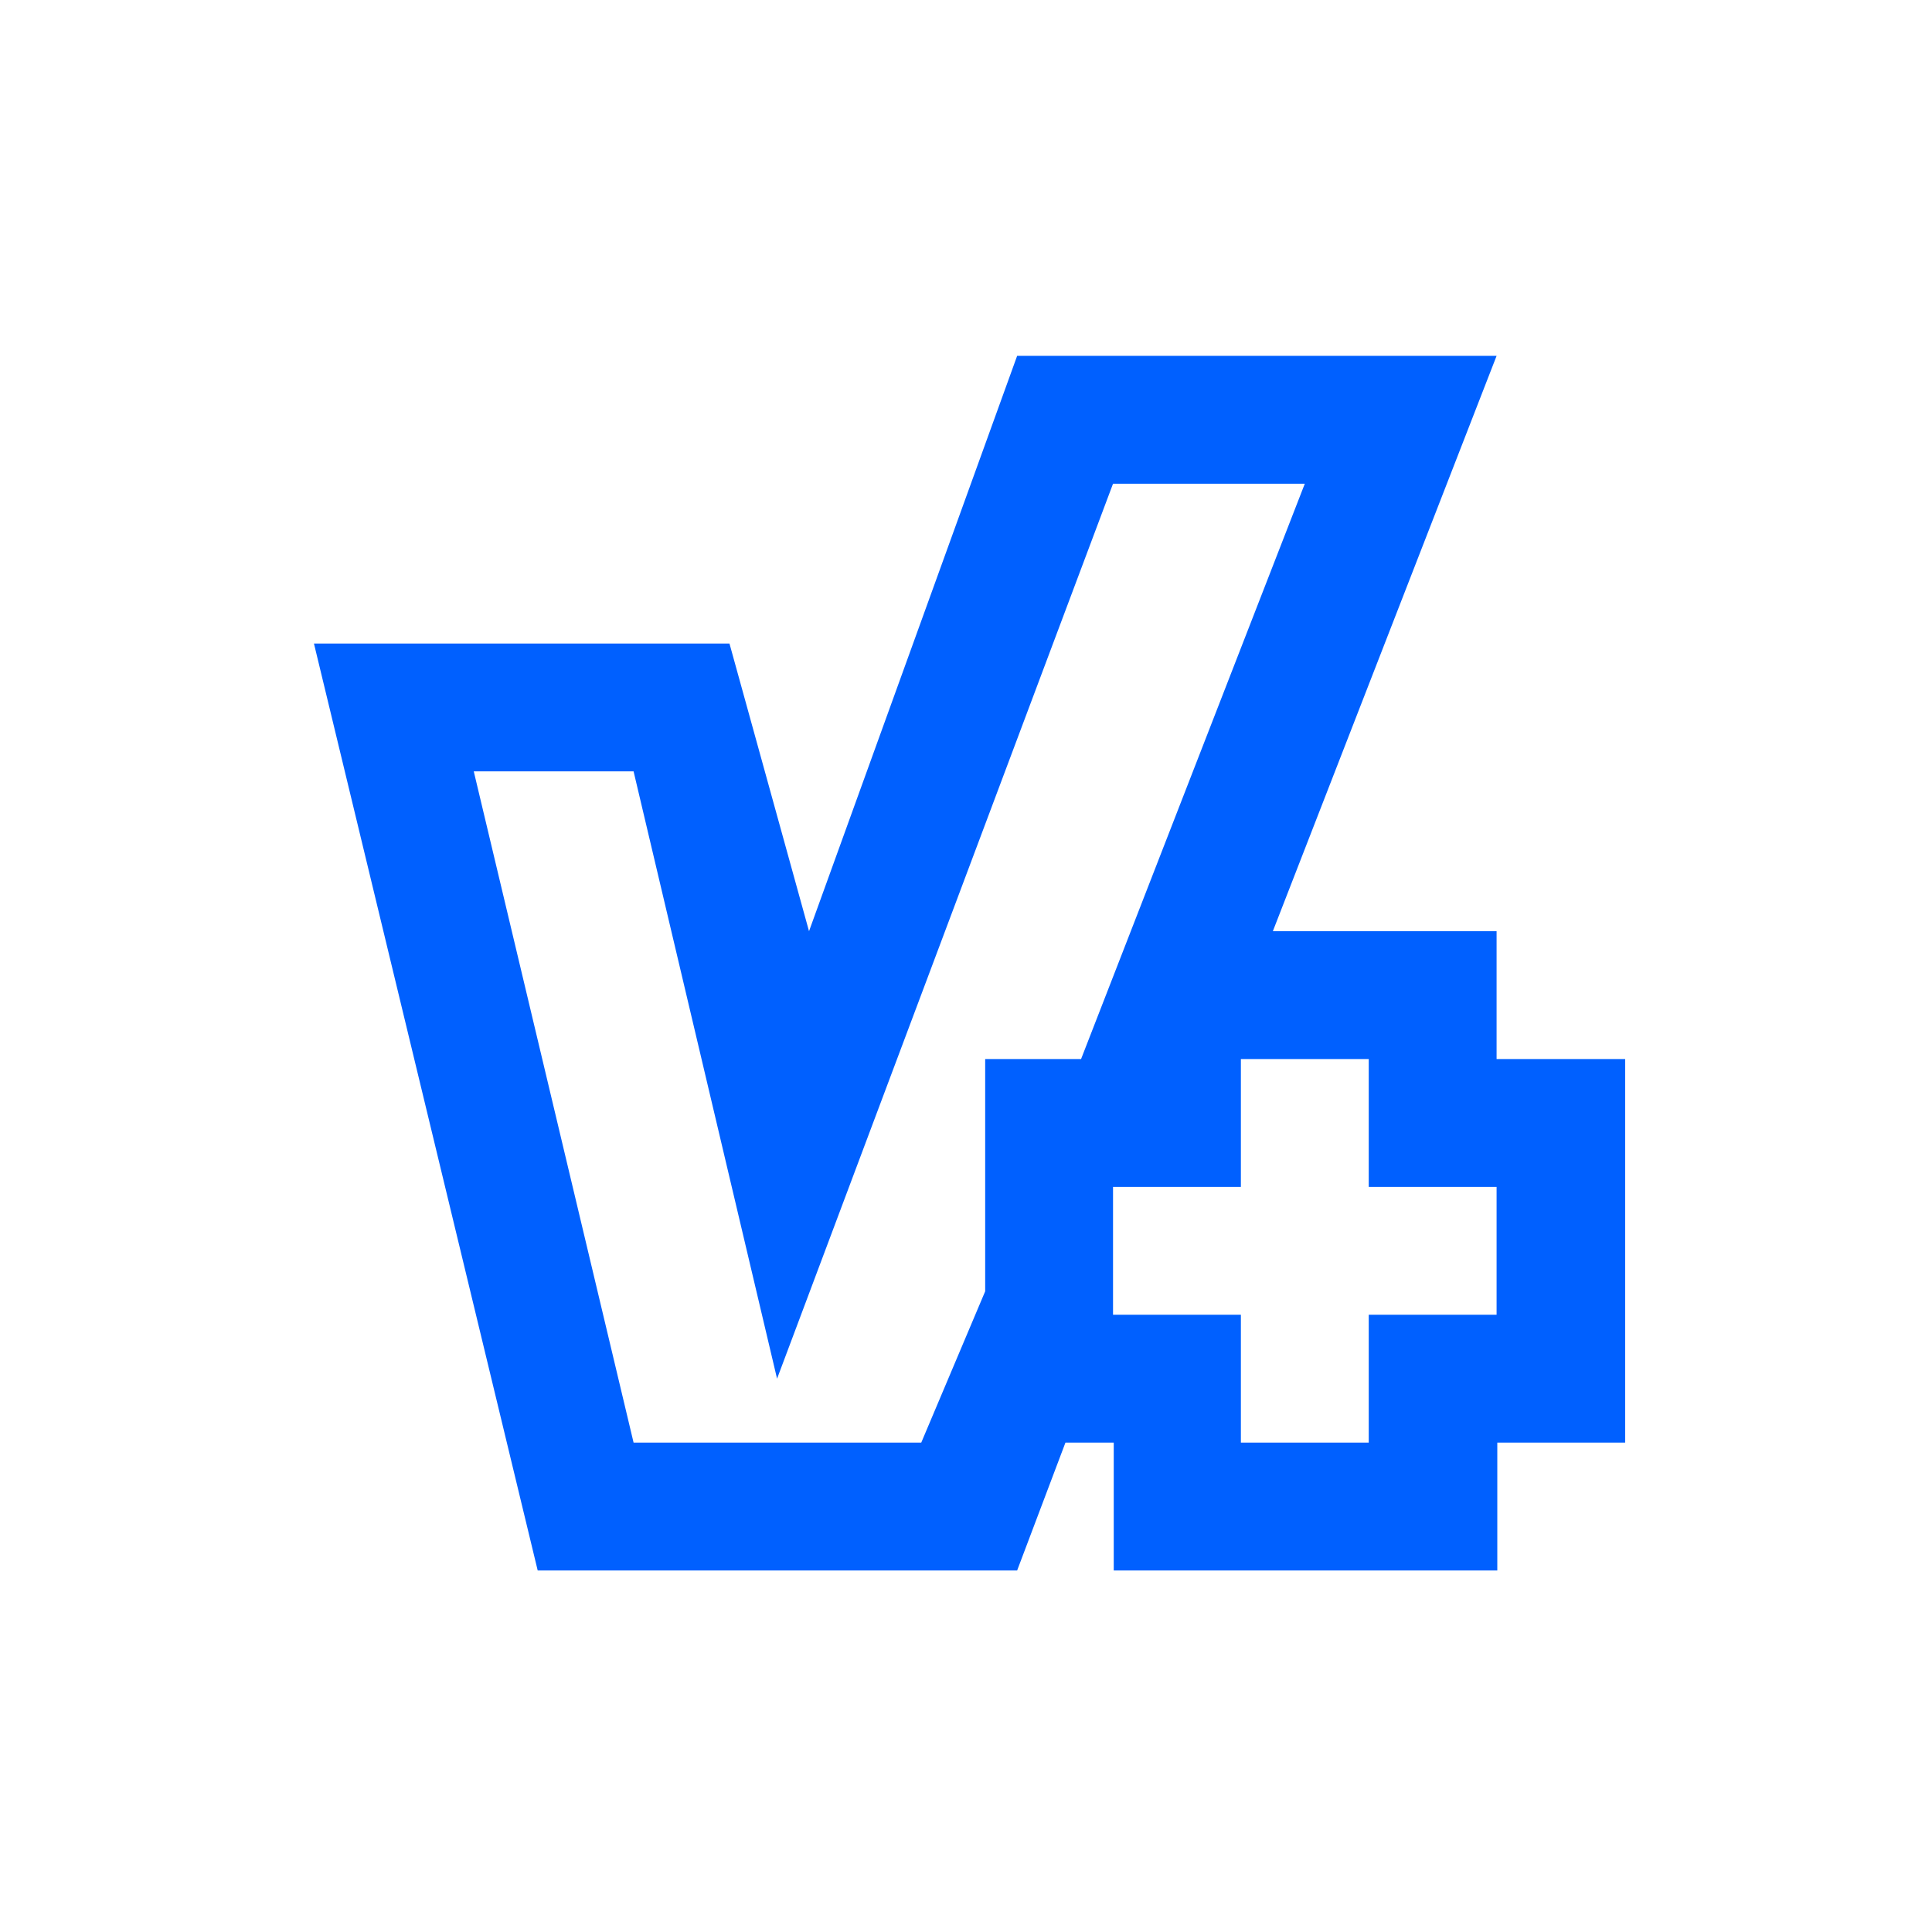 <?xml version="1.0" encoding="utf-8"?>
<!-- Generator: Adobe Illustrator 24.2.1, SVG Export Plug-In . SVG Version: 6.00 Build 0)  -->
<svg version="1.1" id="Ebene_1" xmlns="http://www.w3.org/2000/svg" xmlns:xlink="http://www.w3.org/1999/xlink" x="0px" y="0px"
	 viewBox="0 0 272 272" style="enable-background:new 0 0 272 272;" xml:space="preserve">
<style type="text/css">
	.st0{fill:#0060FF;}
</style>
<path class="st0" d="M210.7,149.1v-18h-31.5l31.5-81h-67.5l-29.3,81l-11.2-40.5H44.2l31.5,130.5h67.5l6.8-18h6.8v18h54v-18h18v-54
	H210.7z M152.2,149.1h-13.5v32.7l-9,21.3H89.2l-22.5-94.5l22.5,0l20.2,85.5l47.3-126h27L152.2,149.1z M210.7,185.1h-18v18h-18v-18
	h-18v-18h18v-18h18v18h18V185.1z"/>
</svg>
